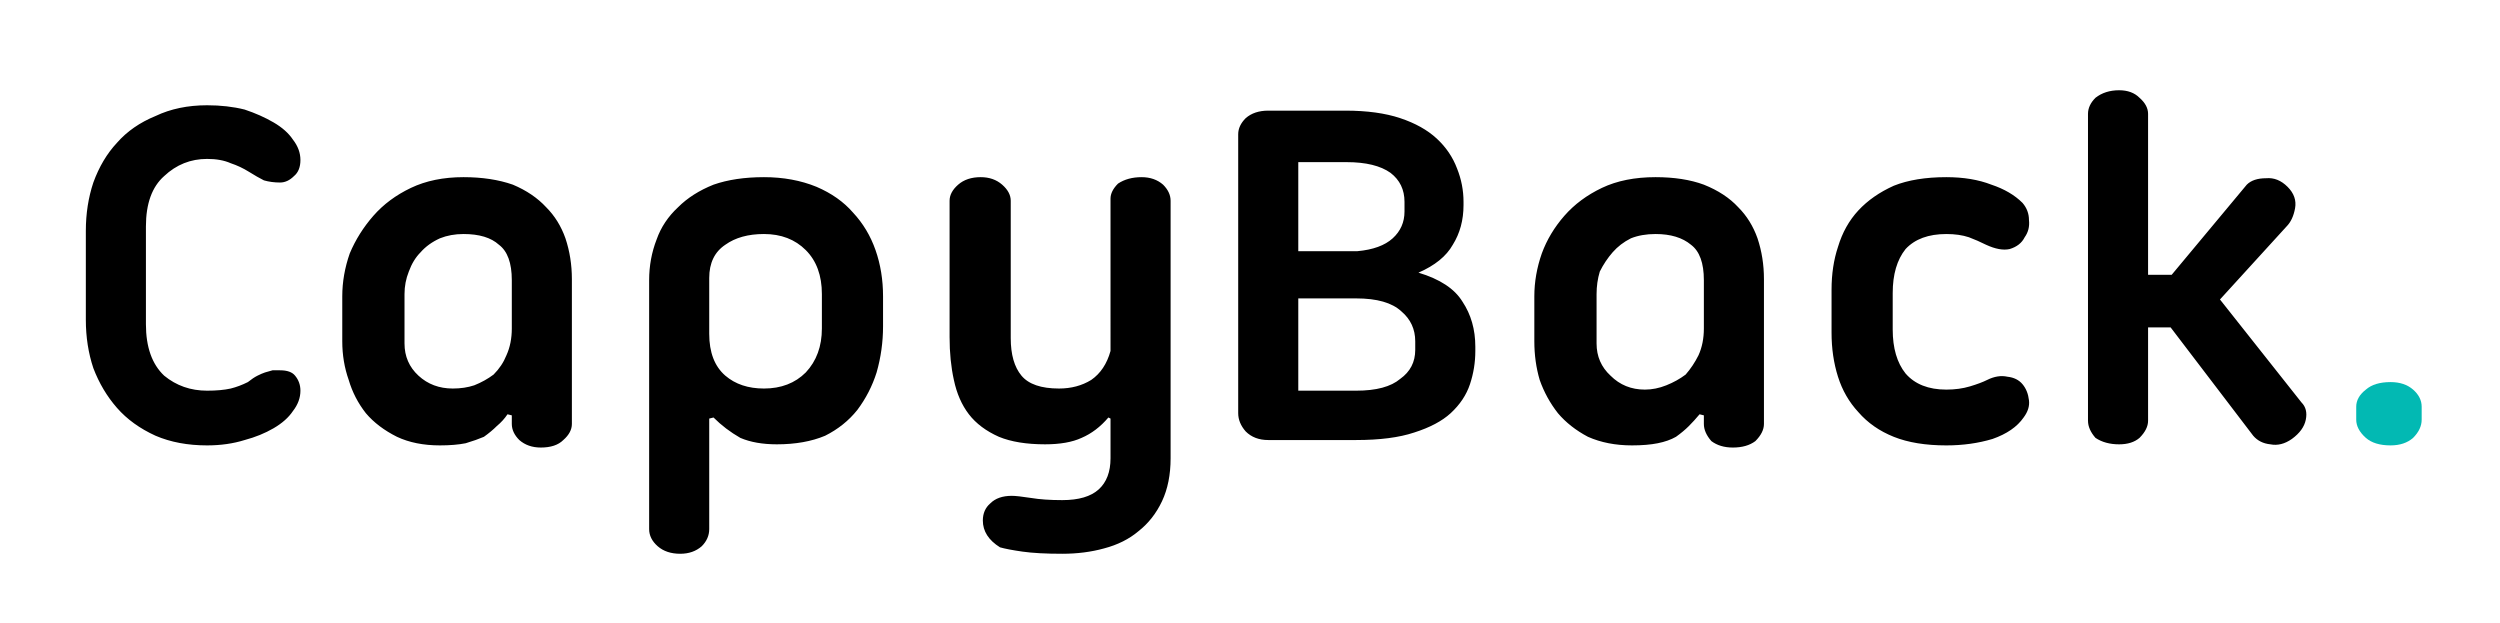 <svg version="1.2" xmlns="http://www.w3.org/2000/svg" viewBox="0 0 233 58" width="510" height="127">
	<style>
		.s0 { fill: #000000 } 
		.s1 { fill: #02b9b3 } 
	</style>
	<g id="Layer 1">
		<path id="CapyBack." class="s0" aria-label="CapyBack."  d="m8 29.8v-8.3q0-2.4 0.7-4.5 0.8-2.2 2.2-3.7 1.4-1.6 3.6-2.5 2.1-1 4.8-1 1.9 0 3.5 0.4 1.5 0.5 2.7 1.2 1.2 0.7 1.8 1.6 0.7 0.9 0.7 1.9 0 1-0.6 1.5-0.6 0.6-1.3 0.6-0.8 0-1.5-0.2-0.6-0.3-1.4-0.8-0.8-0.5-1.7-0.8-0.9-0.4-2.2-0.4-2.3 0-4 1.6-1.7 1.5-1.7 4.7v9.1q0 3.2 1.7 4.8 1.7 1.4 4 1.4 1.3 0 2.2-0.2 0.8-0.2 1.6-0.6 0.5-0.4 0.9-0.6 0.4-0.2 0.7-0.3 0.3-0.1 0.7-0.2 0.3 0 0.7 0 1 0 1.4 0.5 0.5 0.6 0.5 1.4 0 1-0.7 1.9-0.6 0.9-1.8 1.6-1.2 0.7-2.7 1.1-1.6 0.5-3.5 0.5-2.7 0-4.8-0.9-2.2-1-3.6-2.6-1.4-1.6-2.2-3.7-0.7-2.1-0.7-4.5zm42.4 11.9q-1.2 0-2-0.7-0.7-0.7-0.7-1.5v-0.8l-0.4-0.1q-0.4 0.6-1 1.1-0.5 0.5-1.2 1-0.7 0.3-1.7 0.6-1 0.2-2.4 0.2-2.3 0-4-0.8-1.8-0.9-2.9-2.2-1.1-1.4-1.6-3.1-0.6-1.7-0.6-3.6v-4.2q0-2 0.7-4 0.8-1.9 2.2-3.5 1.4-1.6 3.5-2.6 2.1-1 4.9-1 2.6 0 4.6 0.7 1.9 0.8 3.1 2.1 1.2 1.2 1.8 2.9 0.6 1.8 0.6 3.8v13.5q0 0.8-0.8 1.5-0.7 0.7-2.1 0.7zm-2.7-11.1v-4.5q0-2.4-1.2-3.3-1.1-1-3.3-1-1.2 0-2.2 0.4-1.1 0.5-1.8 1.3-0.7 0.7-1.1 1.8-0.4 1-0.4 2.1v4.6q0 1.8 1.3 3 1.3 1.2 3.2 1.2 1.1 0 2-0.3 1-0.4 1.8-1 0.8-0.8 1.2-1.8 0.5-1.1 0.5-2.5zm18.8 8.3l-0.4 0.1v10.3q0 0.9-0.7 1.6-0.8 0.7-2 0.7-1.3 0-2.1-0.7-0.8-0.7-0.8-1.6v-23.2q0-2 0.7-3.8 0.6-1.7 2-3 1.3-1.3 3.3-2.1 2-0.7 4.7-0.7 2.7 0 4.9 0.9 2.1 0.9 3.4 2.4 1.4 1.5 2.1 3.5 0.7 2 0.7 4.3v2.8q0 2.2-0.6 4.3-0.6 1.9-1.8 3.5-1.2 1.5-3 2.4-1.9 0.8-4.5 0.8-2 0-3.4-0.6-1.4-0.8-2.5-1.9zm-0.4-13v5.2q0 2.6 1.5 3.9 1.4 1.2 3.6 1.2 2.4 0 3.9-1.5 1.5-1.6 1.5-4.1v-3.2q0-2.6-1.5-4.1-1.5-1.5-3.9-1.5-2.2 0-3.6 1-1.5 1-1.5 3.1zm37.4-7.4q0-0.7 0.7-1.4 0.9-0.6 2.2-0.6 1.2 0 2 0.7 0.7 0.7 0.7 1.5v24q0 2.3-0.8 4-0.8 1.7-2.2 2.8-1.3 1.1-3.2 1.6-1.8 0.5-3.9 0.5-2.3 0-3.7-0.2-1.4-0.2-2.1-0.4-1.6-1-1.6-2.5 0-1 0.7-1.6 0.7-0.7 2-0.7 0.5 0 1.8 0.2 1.2 0.2 2.9 0.2 2.3 0 3.4-1 1.1-1 1.1-2.9v-3.7l-0.2-0.1q-1.1 1.3-2.5 1.9-1.3 0.6-3.4 0.6-2.6 0-4.3-0.7-1.8-0.8-2.8-2.1-1-1.3-1.4-3.2-0.4-1.8-0.4-4v-12.7q0-0.8 0.8-1.5 0.8-0.7 2.1-0.7 1.2 0 2 0.7 0.8 0.7 0.8 1.5v12.8q0 2.3 1 3.5 1 1.2 3.5 1.2 1.7 0 3-0.8 1.3-0.9 1.8-2.7zm11.9 20v-26q0-0.8 0.7-1.5 0.8-0.7 2.1-0.7h7.2q3 0 5.1 0.7 2.1 0.7 3.4 1.9 1.3 1.2 1.9 2.8 0.6 1.5 0.6 3.1v0.3q0 2.1-1 3.7-0.9 1.6-3.2 2.6 3 0.9 4.1 2.7 1.2 1.8 1.2 4.2v0.4q0 1.6-0.5 3.1-0.5 1.5-1.8 2.7-1.2 1.1-3.4 1.8-2.1 0.7-5.4 0.7h-8.2q-1.3 0-2.1-0.8-0.7-0.8-0.7-1.7zm5.6-10.7v8.6h5.4q2.8 0 4.1-1.1 1.4-1 1.4-2.7v-0.8q0-1.7-1.3-2.8-1.3-1.2-4.2-1.2zm4.5-12.7h-4.5v8.3h5.5q2.2-0.2 3.3-1.2 1.1-1 1.1-2.5v-0.9q0-1.7-1.3-2.7-1.4-1-4.1-1zm36 26.6q-1.2 0-2-0.6-0.7-0.8-0.7-1.6v-0.8l-0.4-0.1q-0.5 0.6-1 1.1-0.5 0.5-1.2 1-0.7 0.4-1.7 0.6-1 0.2-2.4 0.2-2.3 0-4.1-0.8-1.7-0.9-2.8-2.2-1.1-1.4-1.7-3.1-0.5-1.7-0.5-3.6v-4.2q0-2 0.7-4 0.7-1.9 2.1-3.5 1.4-1.6 3.5-2.6 2.1-1 5-1 2.6 0 4.5 0.7 2 0.8 3.2 2.1 1.2 1.2 1.8 2.9 0.6 1.8 0.6 3.8v13.5q0 0.8-0.8 1.6-0.8 0.6-2.1 0.6zm-2.7-11.1v-4.5q0-2.4-1.2-3.3-1.2-1-3.3-1-1.3 0-2.3 0.4-1 0.5-1.7 1.3-0.7 0.8-1.2 1.8-0.3 1-0.3 2.1v4.6q0 1.8 1.3 3 1.3 1.3 3.2 1.3 1 0 2-0.4 1-0.4 1.8-1 0.7-0.8 1.2-1.8 0.5-1.1 0.5-2.5zm11.9 0.4v-4q0-2.2 0.6-4 0.6-2 1.9-3.4 1.3-1.4 3.3-2.3 2-0.8 4.9-0.8 2.4 0 4.2 0.7 1.8 0.6 2.9 1.7 0.6 0.7 0.6 1.6 0.1 0.9-0.4 1.6-0.4 0.8-1.4 1.1-0.9 0.2-2.2-0.4-0.8-0.4-1.6-0.7-0.9-0.3-2.1-0.3-2.5 0-3.8 1.4-1.2 1.5-1.2 4.1v3.4q0 2.6 1.2 4.1 1.3 1.5 3.8 1.5 1.2 0 2.2-0.3 1-0.3 1.6-0.6 1-0.5 1.9-0.3 0.9 0.1 1.4 0.7 0.5 0.6 0.6 1.5 0.1 0.8-0.5 1.6-0.9 1.3-2.9 2-2 0.6-4.3 0.6-2.9 0-4.9-0.8-2-0.8-3.3-2.3-1.3-1.4-1.9-3.3-0.6-1.9-0.6-4.1zm23.9 8.2v-28.6q0-0.8 0.7-1.5 0.9-0.7 2.2-0.7 1.2 0 1.9 0.7 0.8 0.7 0.8 1.5v15h2.2l7-8.4q0.6-0.6 1.8-0.6 1.1-0.1 2 0.8 0.9 0.9 0.7 2-0.2 1.1-0.8 1.7l-6.2 6.8 7.6 9.6q0.6 0.6 0.4 1.6-0.2 1-1.3 1.8-1 0.7-2 0.5-1-0.1-1.6-0.8l-7.7-10.1h-2.1v8.7q0 0.8-0.8 1.6-0.7 0.6-1.9 0.6-1.3 0-2.2-0.6-0.7-0.8-0.7-1.6z"/>
		<path id="CapyBack." class="s1" aria-label="CapyBack."  d="m219.6 39.1v-1.2q0-0.9 0.9-1.6 0.8-0.7 2.3-0.7 1.3 0 2.1 0.7 0.8 0.7 0.8 1.6v1.2q0 0.9-0.8 1.7-0.8 0.7-2.1 0.7-1.5 0-2.3-0.7-0.9-0.8-0.9-1.7z"/>
	</g>
</svg>